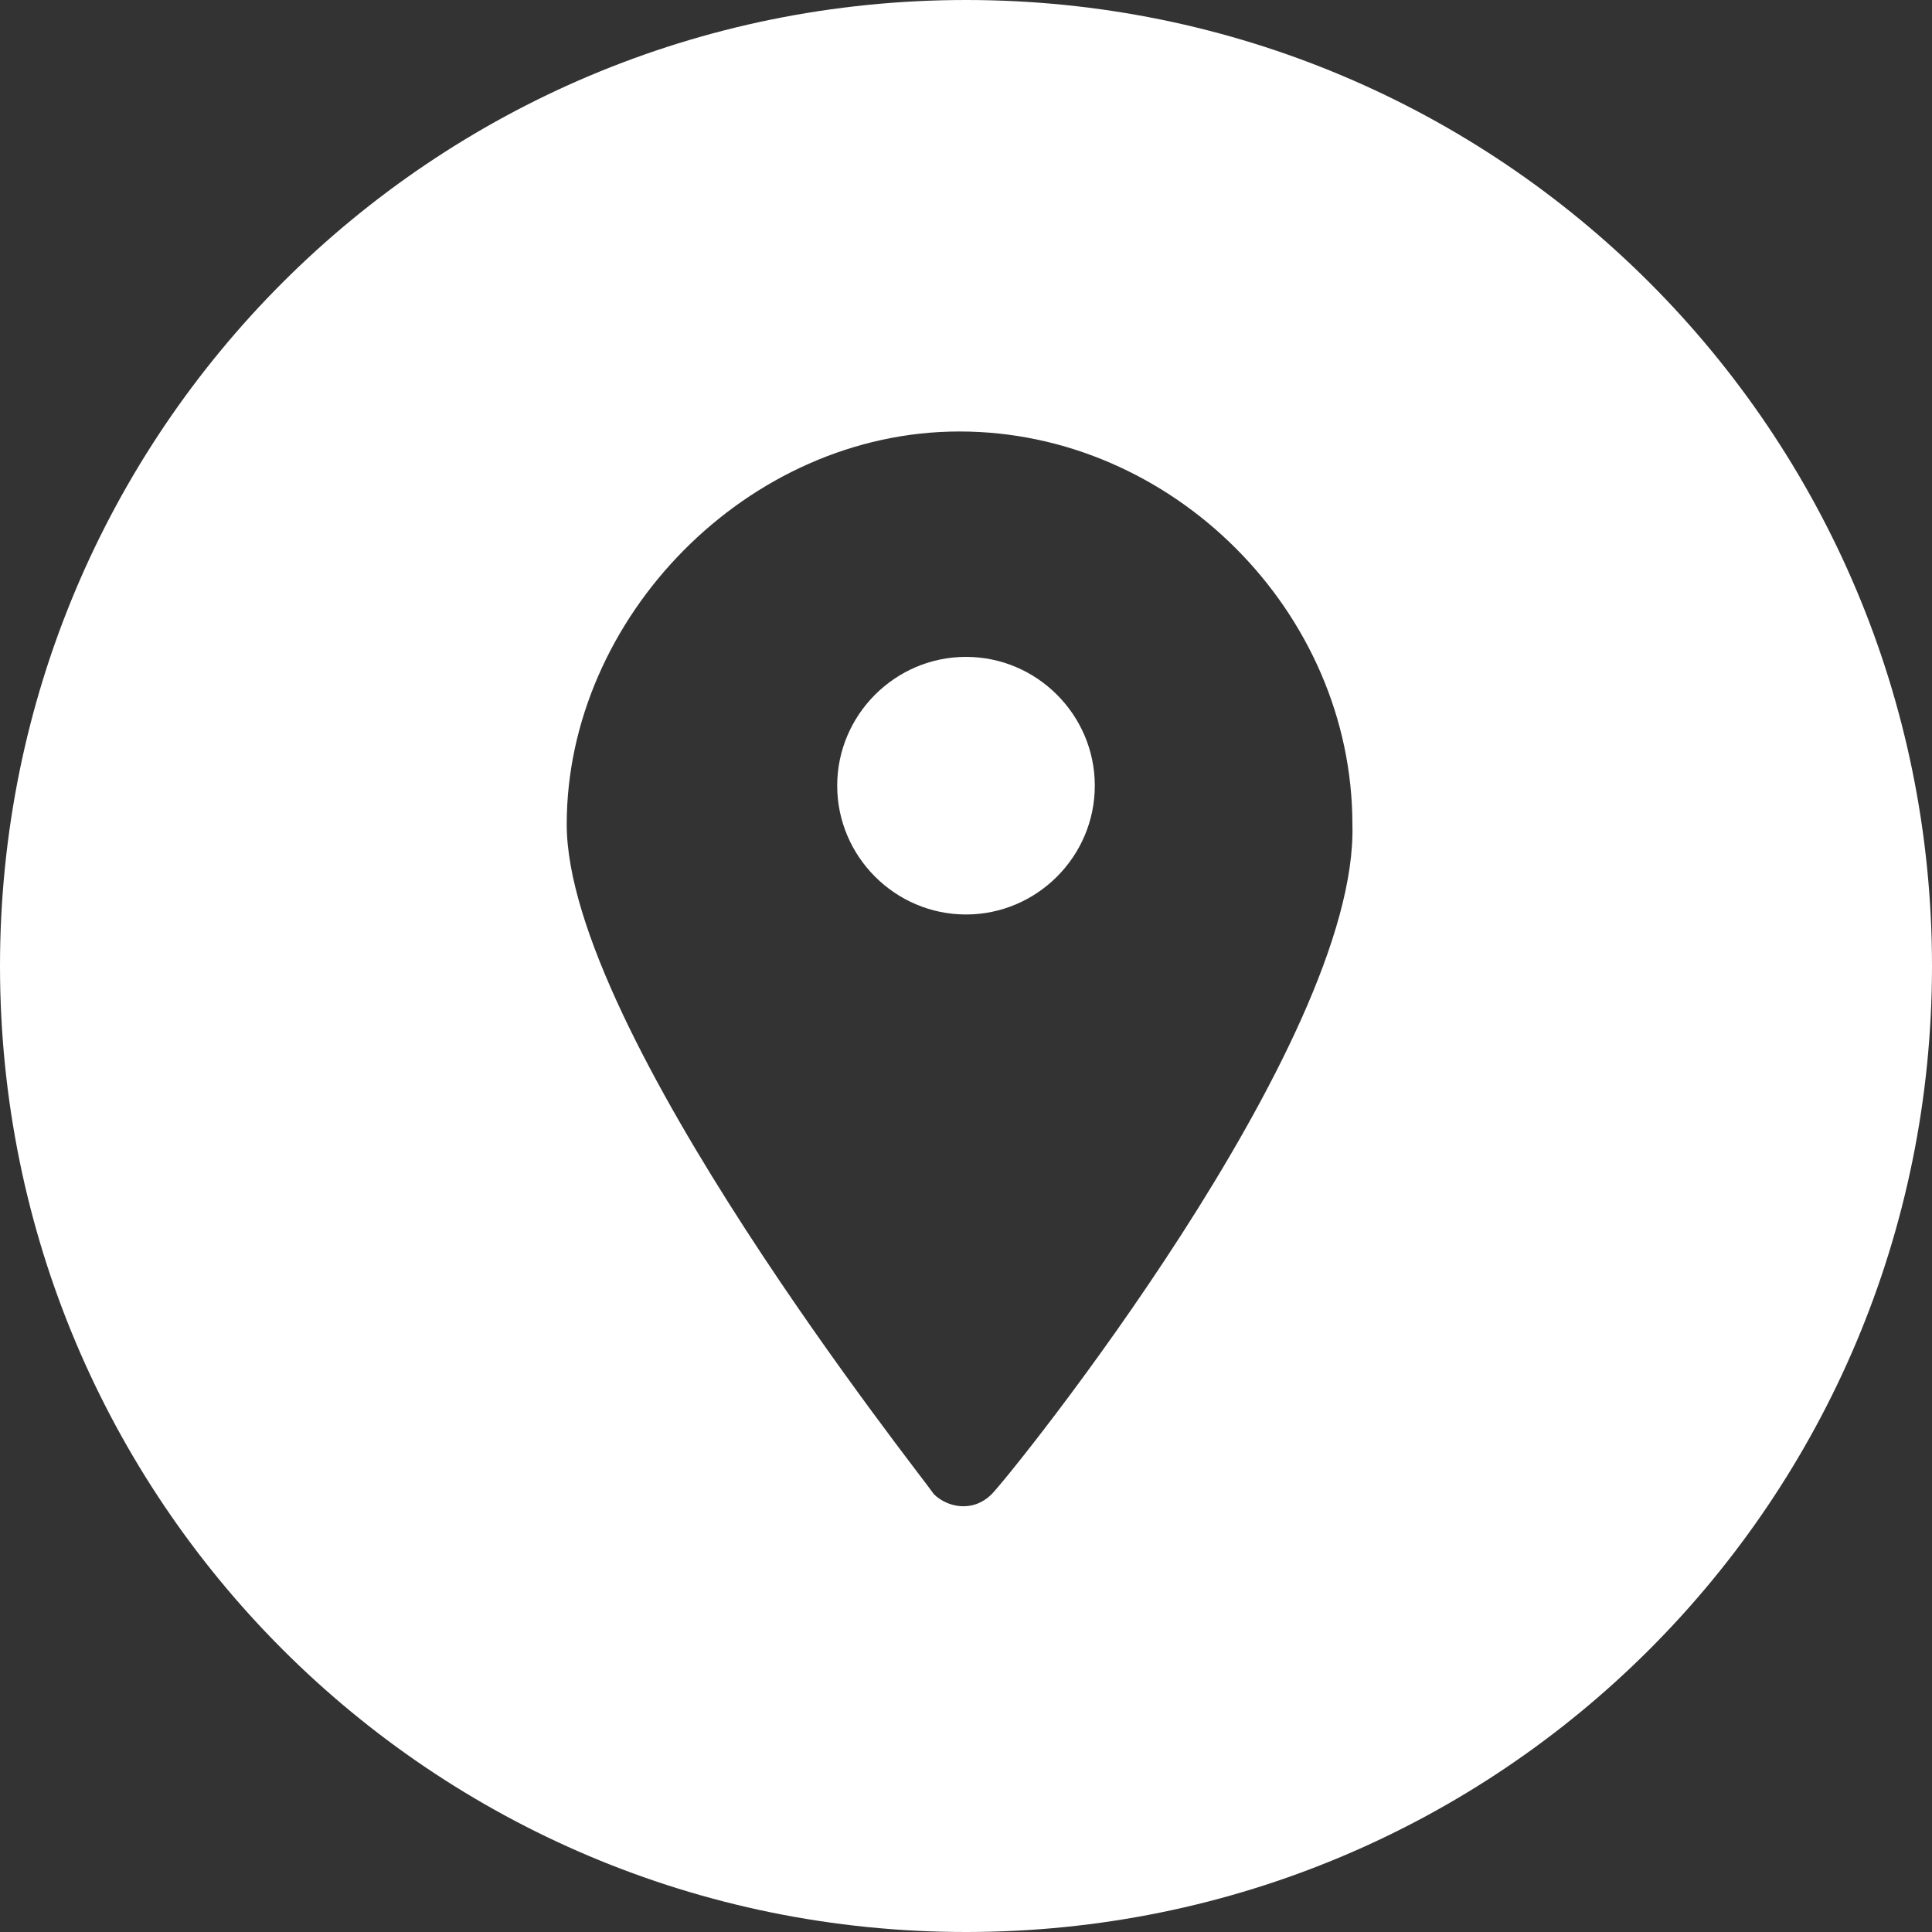 <?xml version="1.0" encoding="utf-8"?>
<!-- Generator: Adobe Illustrator 28.1.0, SVG Export Plug-In . SVG Version: 6.00 Build 0)  -->
<svg version="1.1" id="Capa_1" xmlns="http://www.w3.org/2000/svg" xmlns:xlink="http://www.w3.org/1999/xlink" x="0px" y="0px"
	 viewBox="0 0 30 30" style="enable-background:new 0 0 30 30;" xml:space="preserve">
<rect x="0" y="0" width="30" height="30" fill="#333333" stroke="none"/>
<style type="text/css">
	.st0{fill:#FFFFFF;}
</style>
<g>
	<path class="st0" d="M15,0C6.7,0,0,6.7,0,15s6.7,15,15,15s15-6.7,15-15S23.3,0,15,0z M15.4,23.2C15.4,23.2,15.4,23.2,15.4,23.2
		c-0.3,0.3-0.7,0.2-0.9,0c-0.2-0.3-5.7-7.2-5.7-10.4s2.8-6.1,6.1-6.1s6.1,2.8,6.1,6.1C21.1,16.2,15.7,22.9,15.4,23.2L15.4,23.2z"/>
	<path class="st0" d="M15,10.2c-1.1,0-2,0.9-2,2c0,1.1,0.9,2,2,2s2-0.9,2-2C17,11.1,16.1,10.2,15,10.2z"/>
</g>
</svg>
